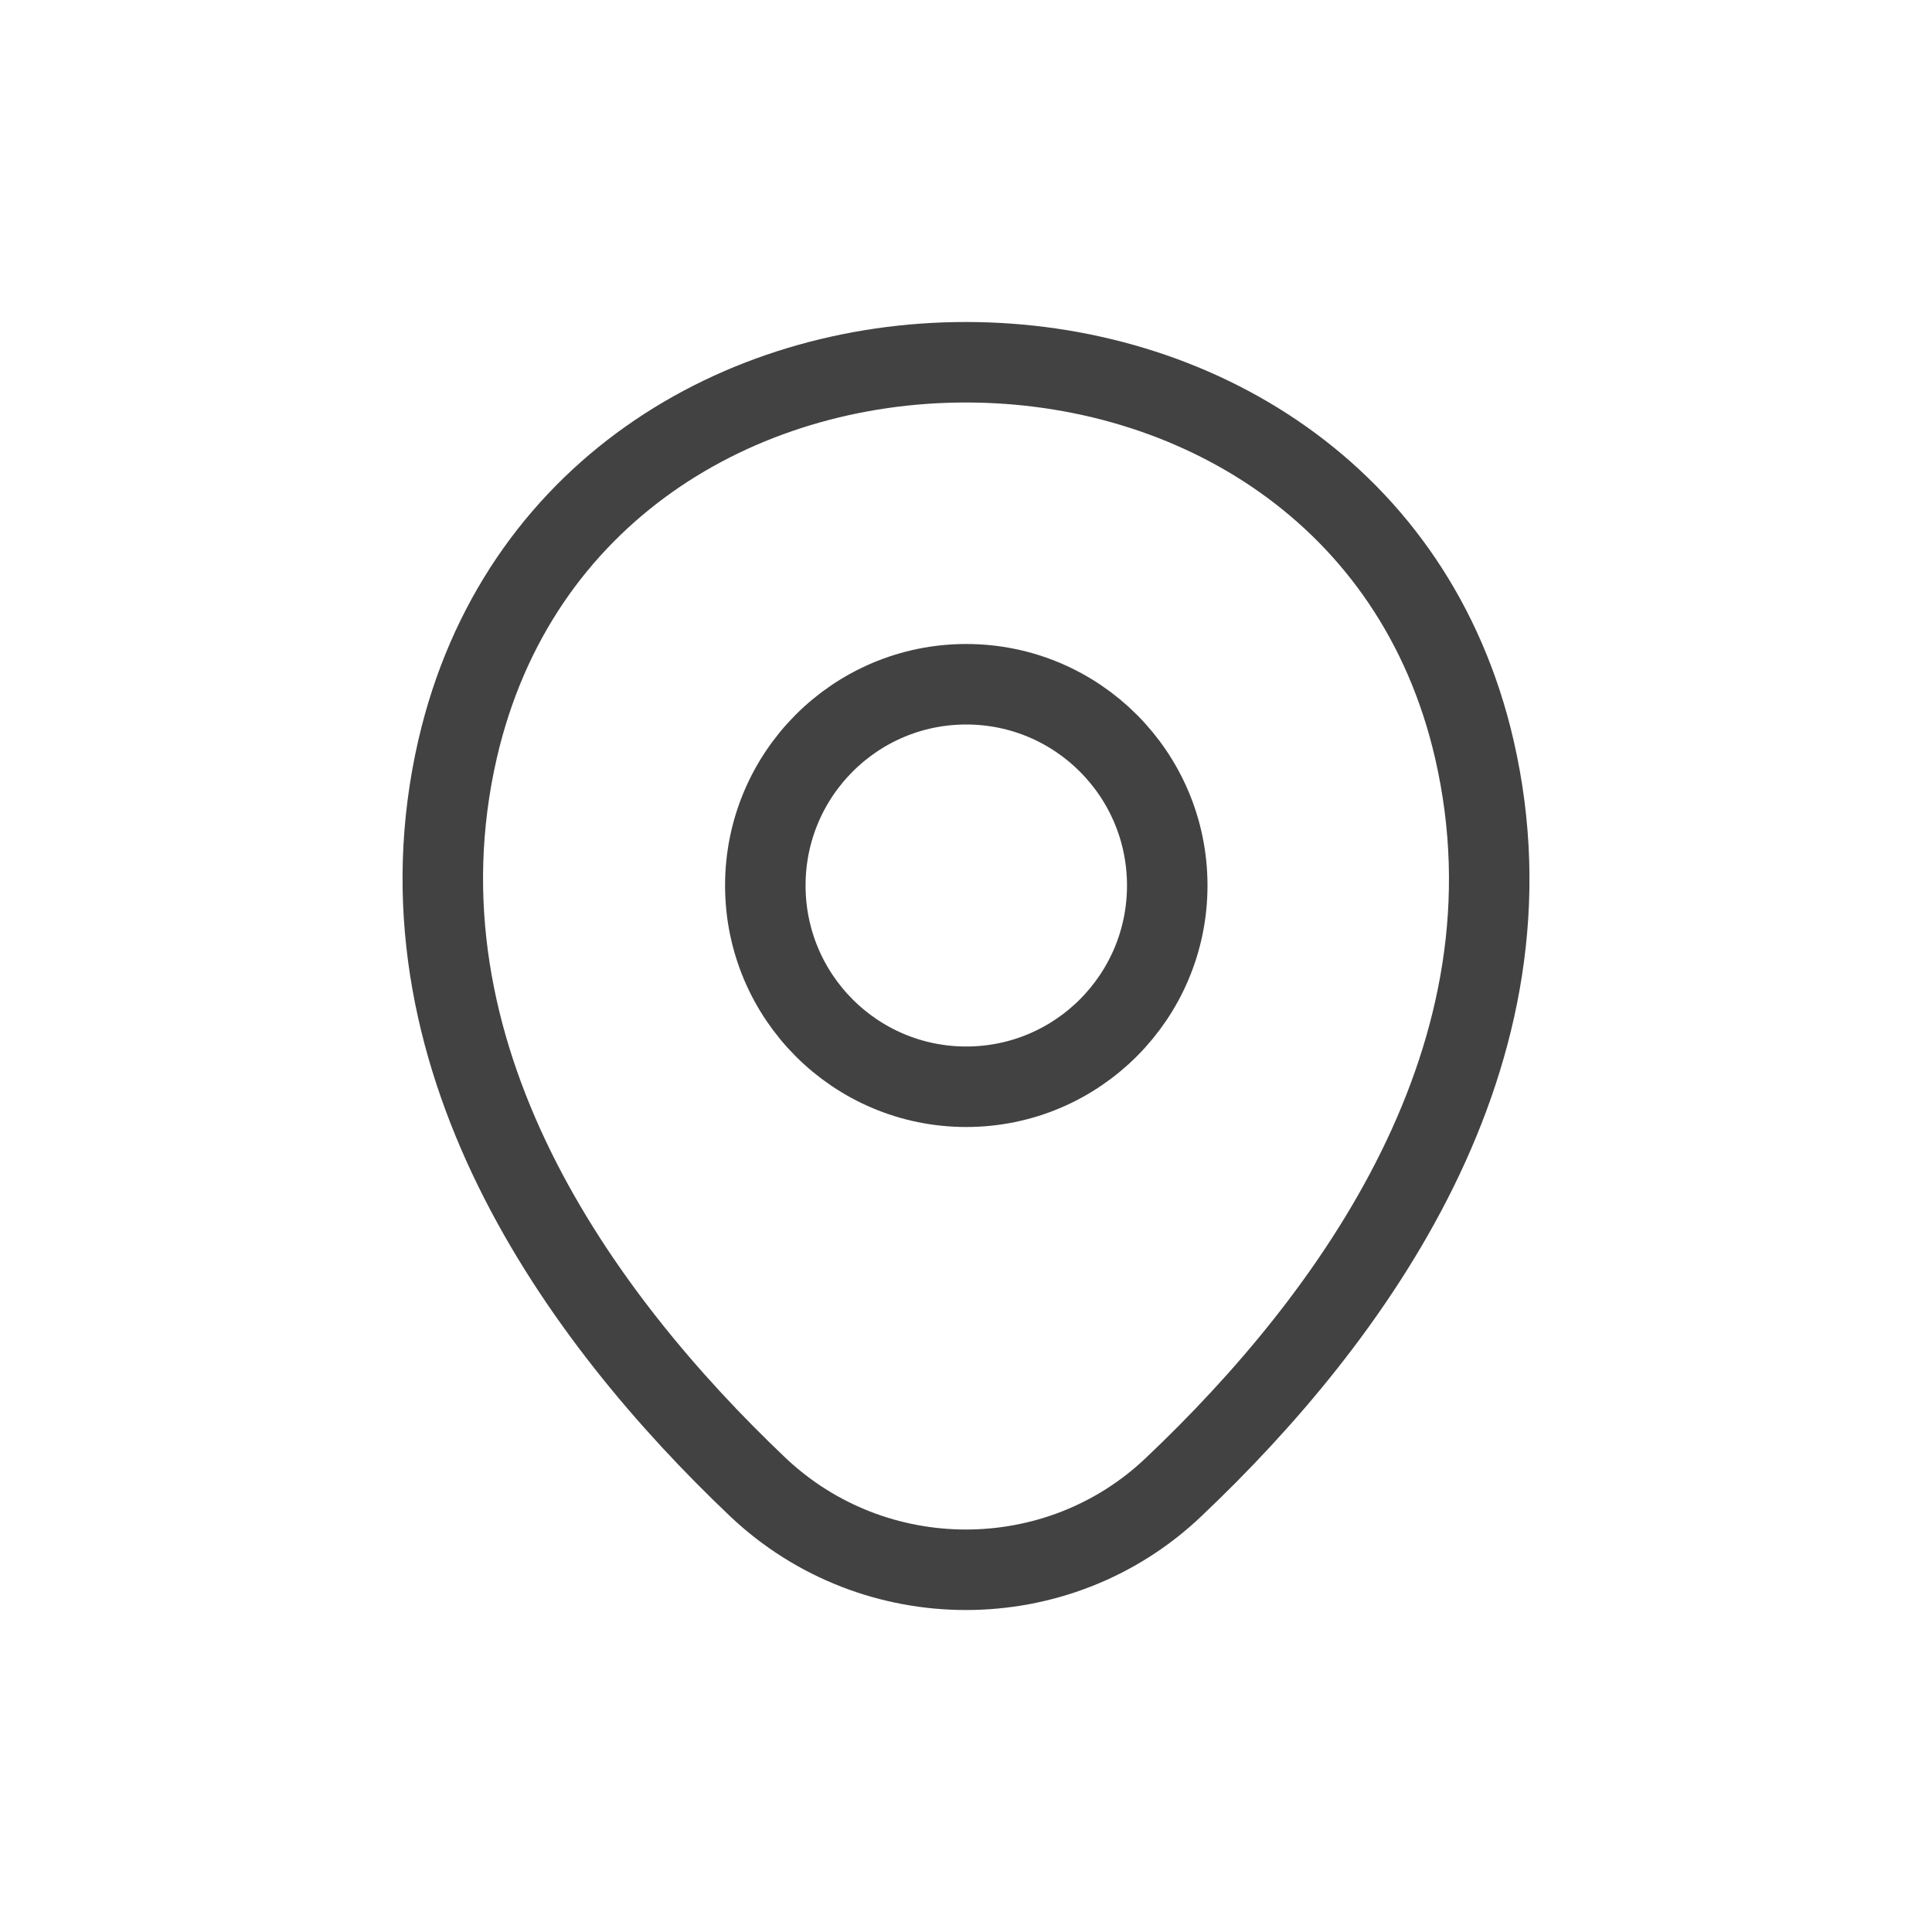 <svg width="24" height="24" viewBox="0 0 24 24" fill="none" xmlns="http://www.w3.org/2000/svg">
<path d="M12.003 13.5C13.382 13.5 14.5 12.381 14.5 11C14.5 9.619 13.382 8.5 12.003 8.5C10.624 8.5 9.507 9.619 9.507 11C9.507 12.381 10.624 13.5 12.003 13.5Z" stroke="#424242"/>
<path d="M18.316 9.313L18.316 9.313C19.186 13.101 16.803 16.367 14.579 18.473L14.578 18.474C13.14 19.842 10.861 19.843 9.414 18.473C7.197 16.367 4.815 13.093 5.684 9.306C6.421 6.113 9.183 4.498 12.003 4.5C14.823 4.502 17.583 6.121 18.316 9.313Z" stroke="#424242"/>
</svg>
